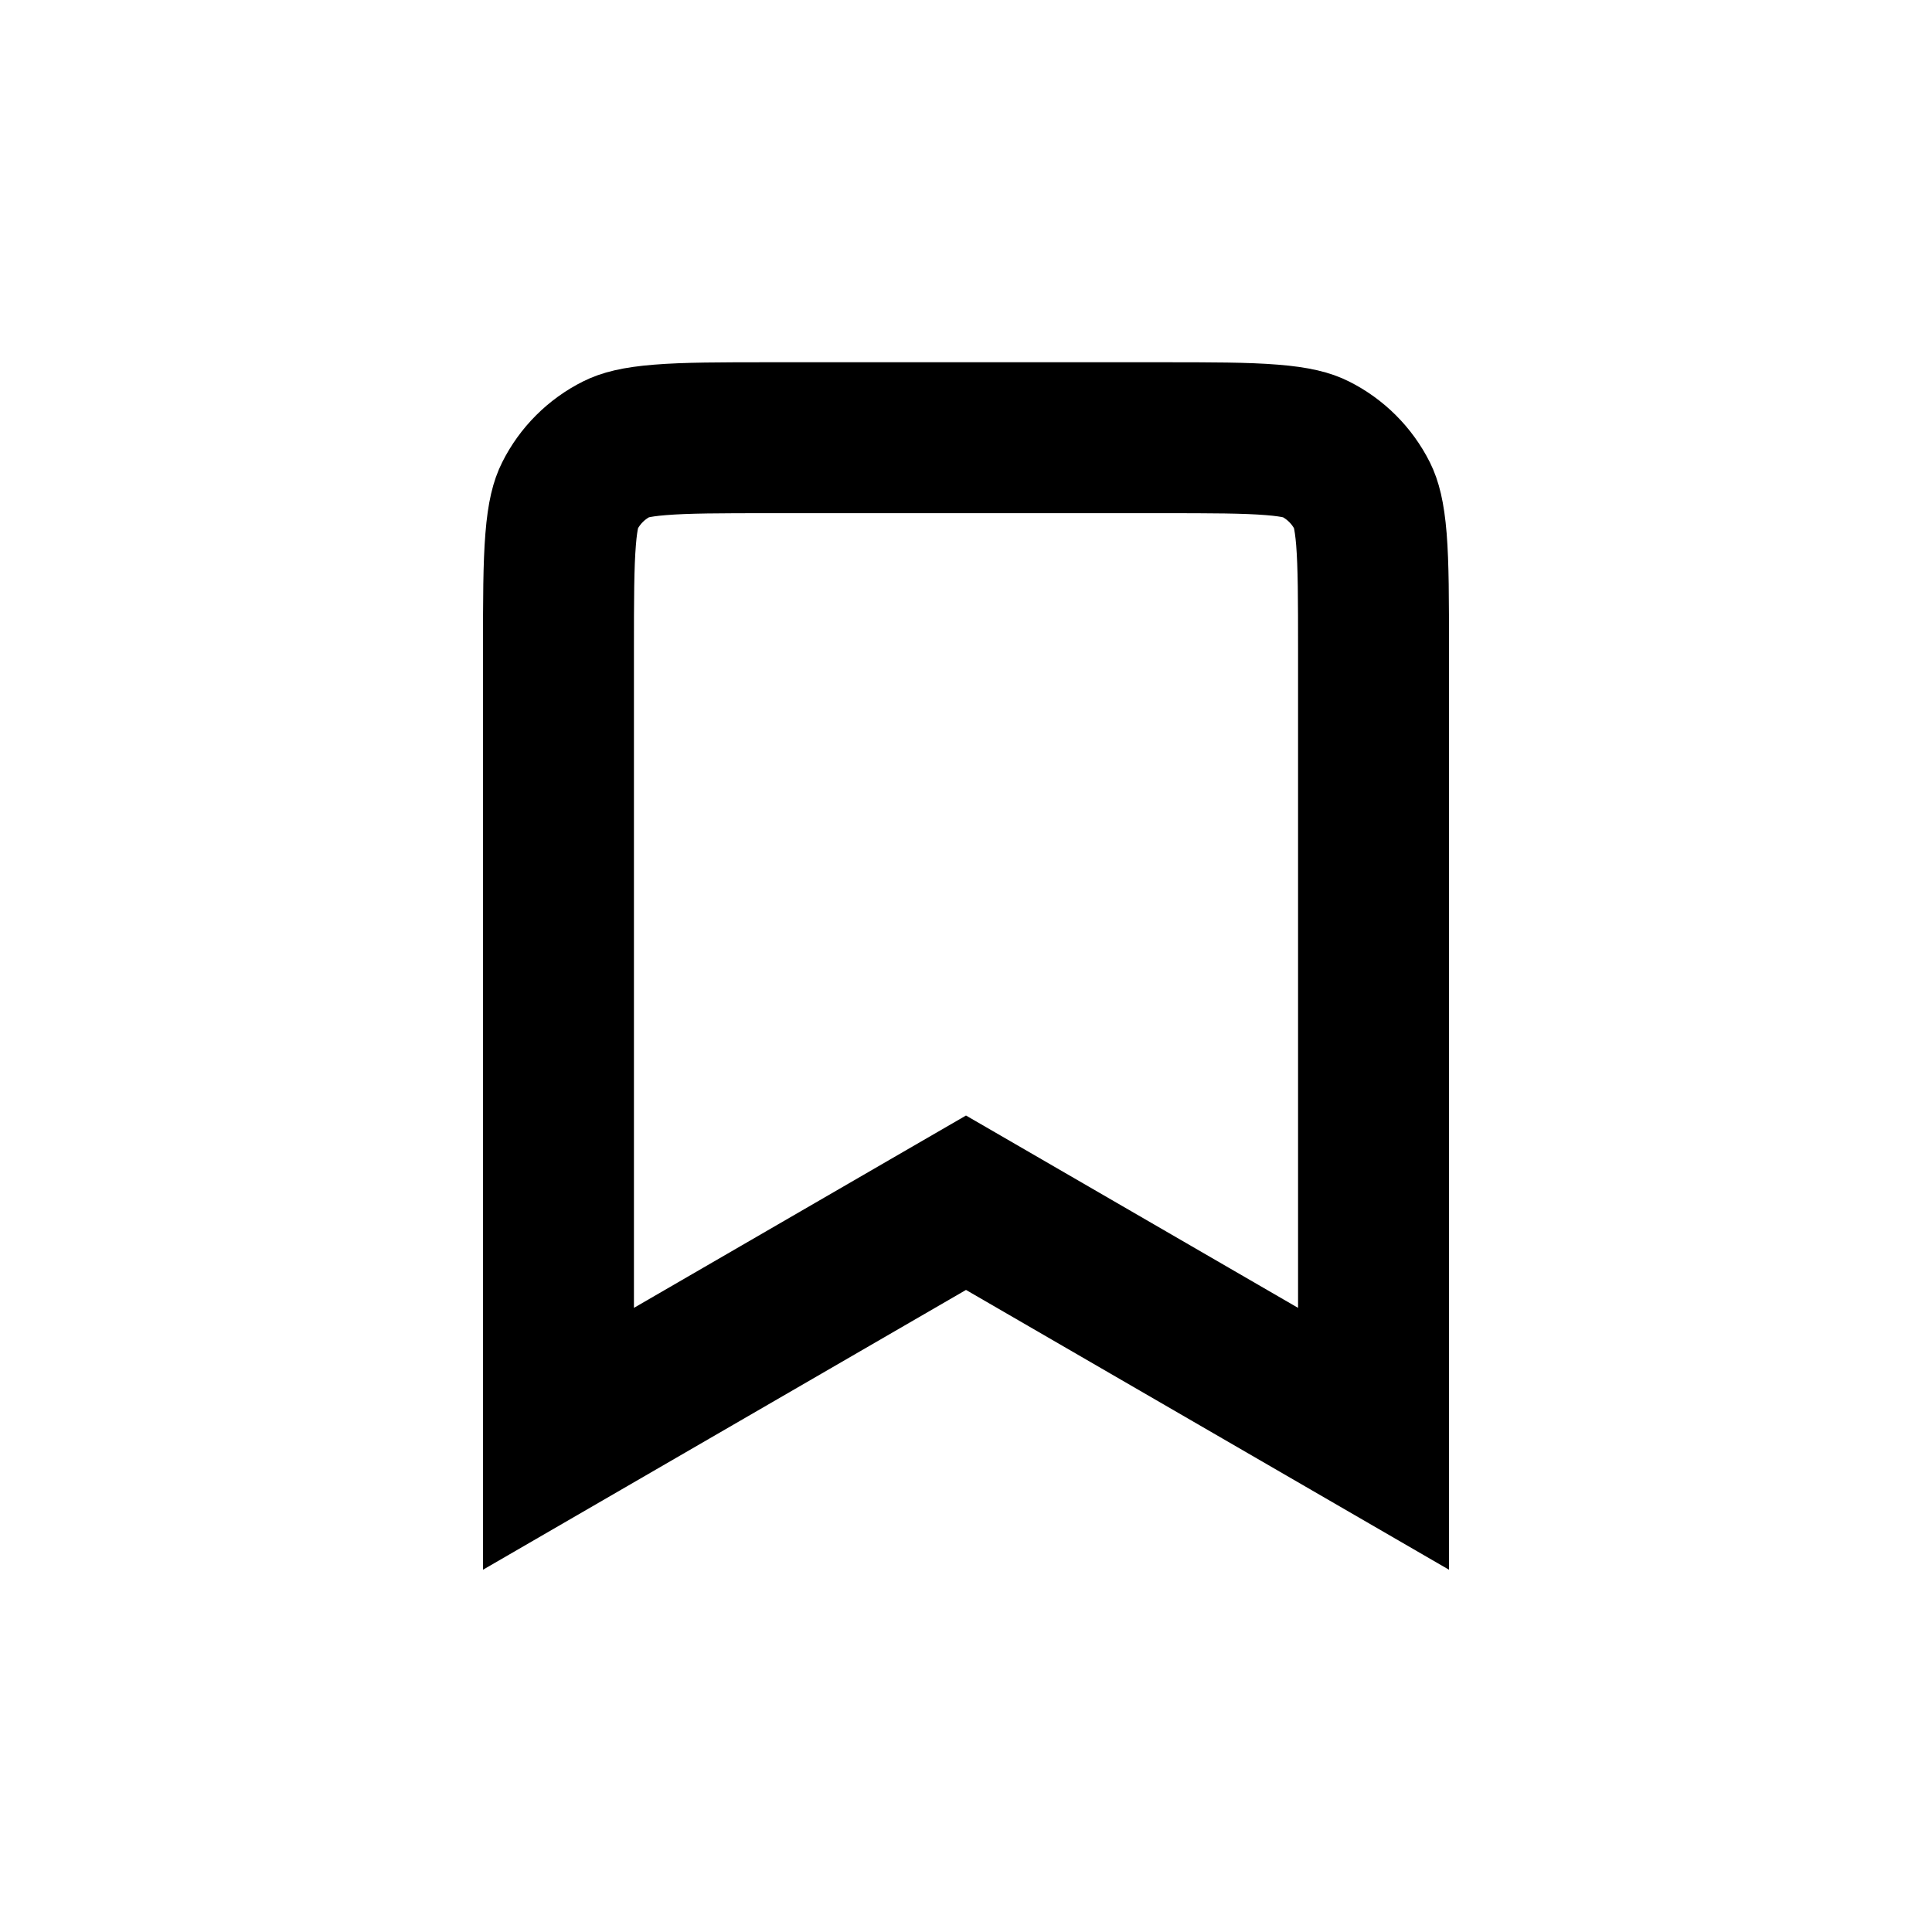 <svg width="32" height="32" viewBox="0 0 32 32" fill="none" xmlns="http://www.w3.org/2000/svg">
<path d="M15.373 20.284L9.25 23.831V10.77C9.25 9.924 9.251 9.363 9.286 8.933C9.319 8.516 9.378 8.331 9.435 8.218C9.604 7.879 9.879 7.604 10.218 7.435C10.331 7.378 10.516 7.319 10.933 7.286C11.363 7.251 11.924 7.25 12.77 7.25H19.23C20.076 7.25 20.637 7.251 21.067 7.286C21.484 7.319 21.669 7.378 21.782 7.435C22.121 7.604 22.396 7.879 22.566 8.218C22.622 8.331 22.681 8.516 22.715 8.933C22.749 9.363 22.75 9.924 22.75 10.77V23.831L16.627 20.284L16 19.921L15.373 20.284Z" stroke="black" stroke-width="2.5"/>
</svg>
